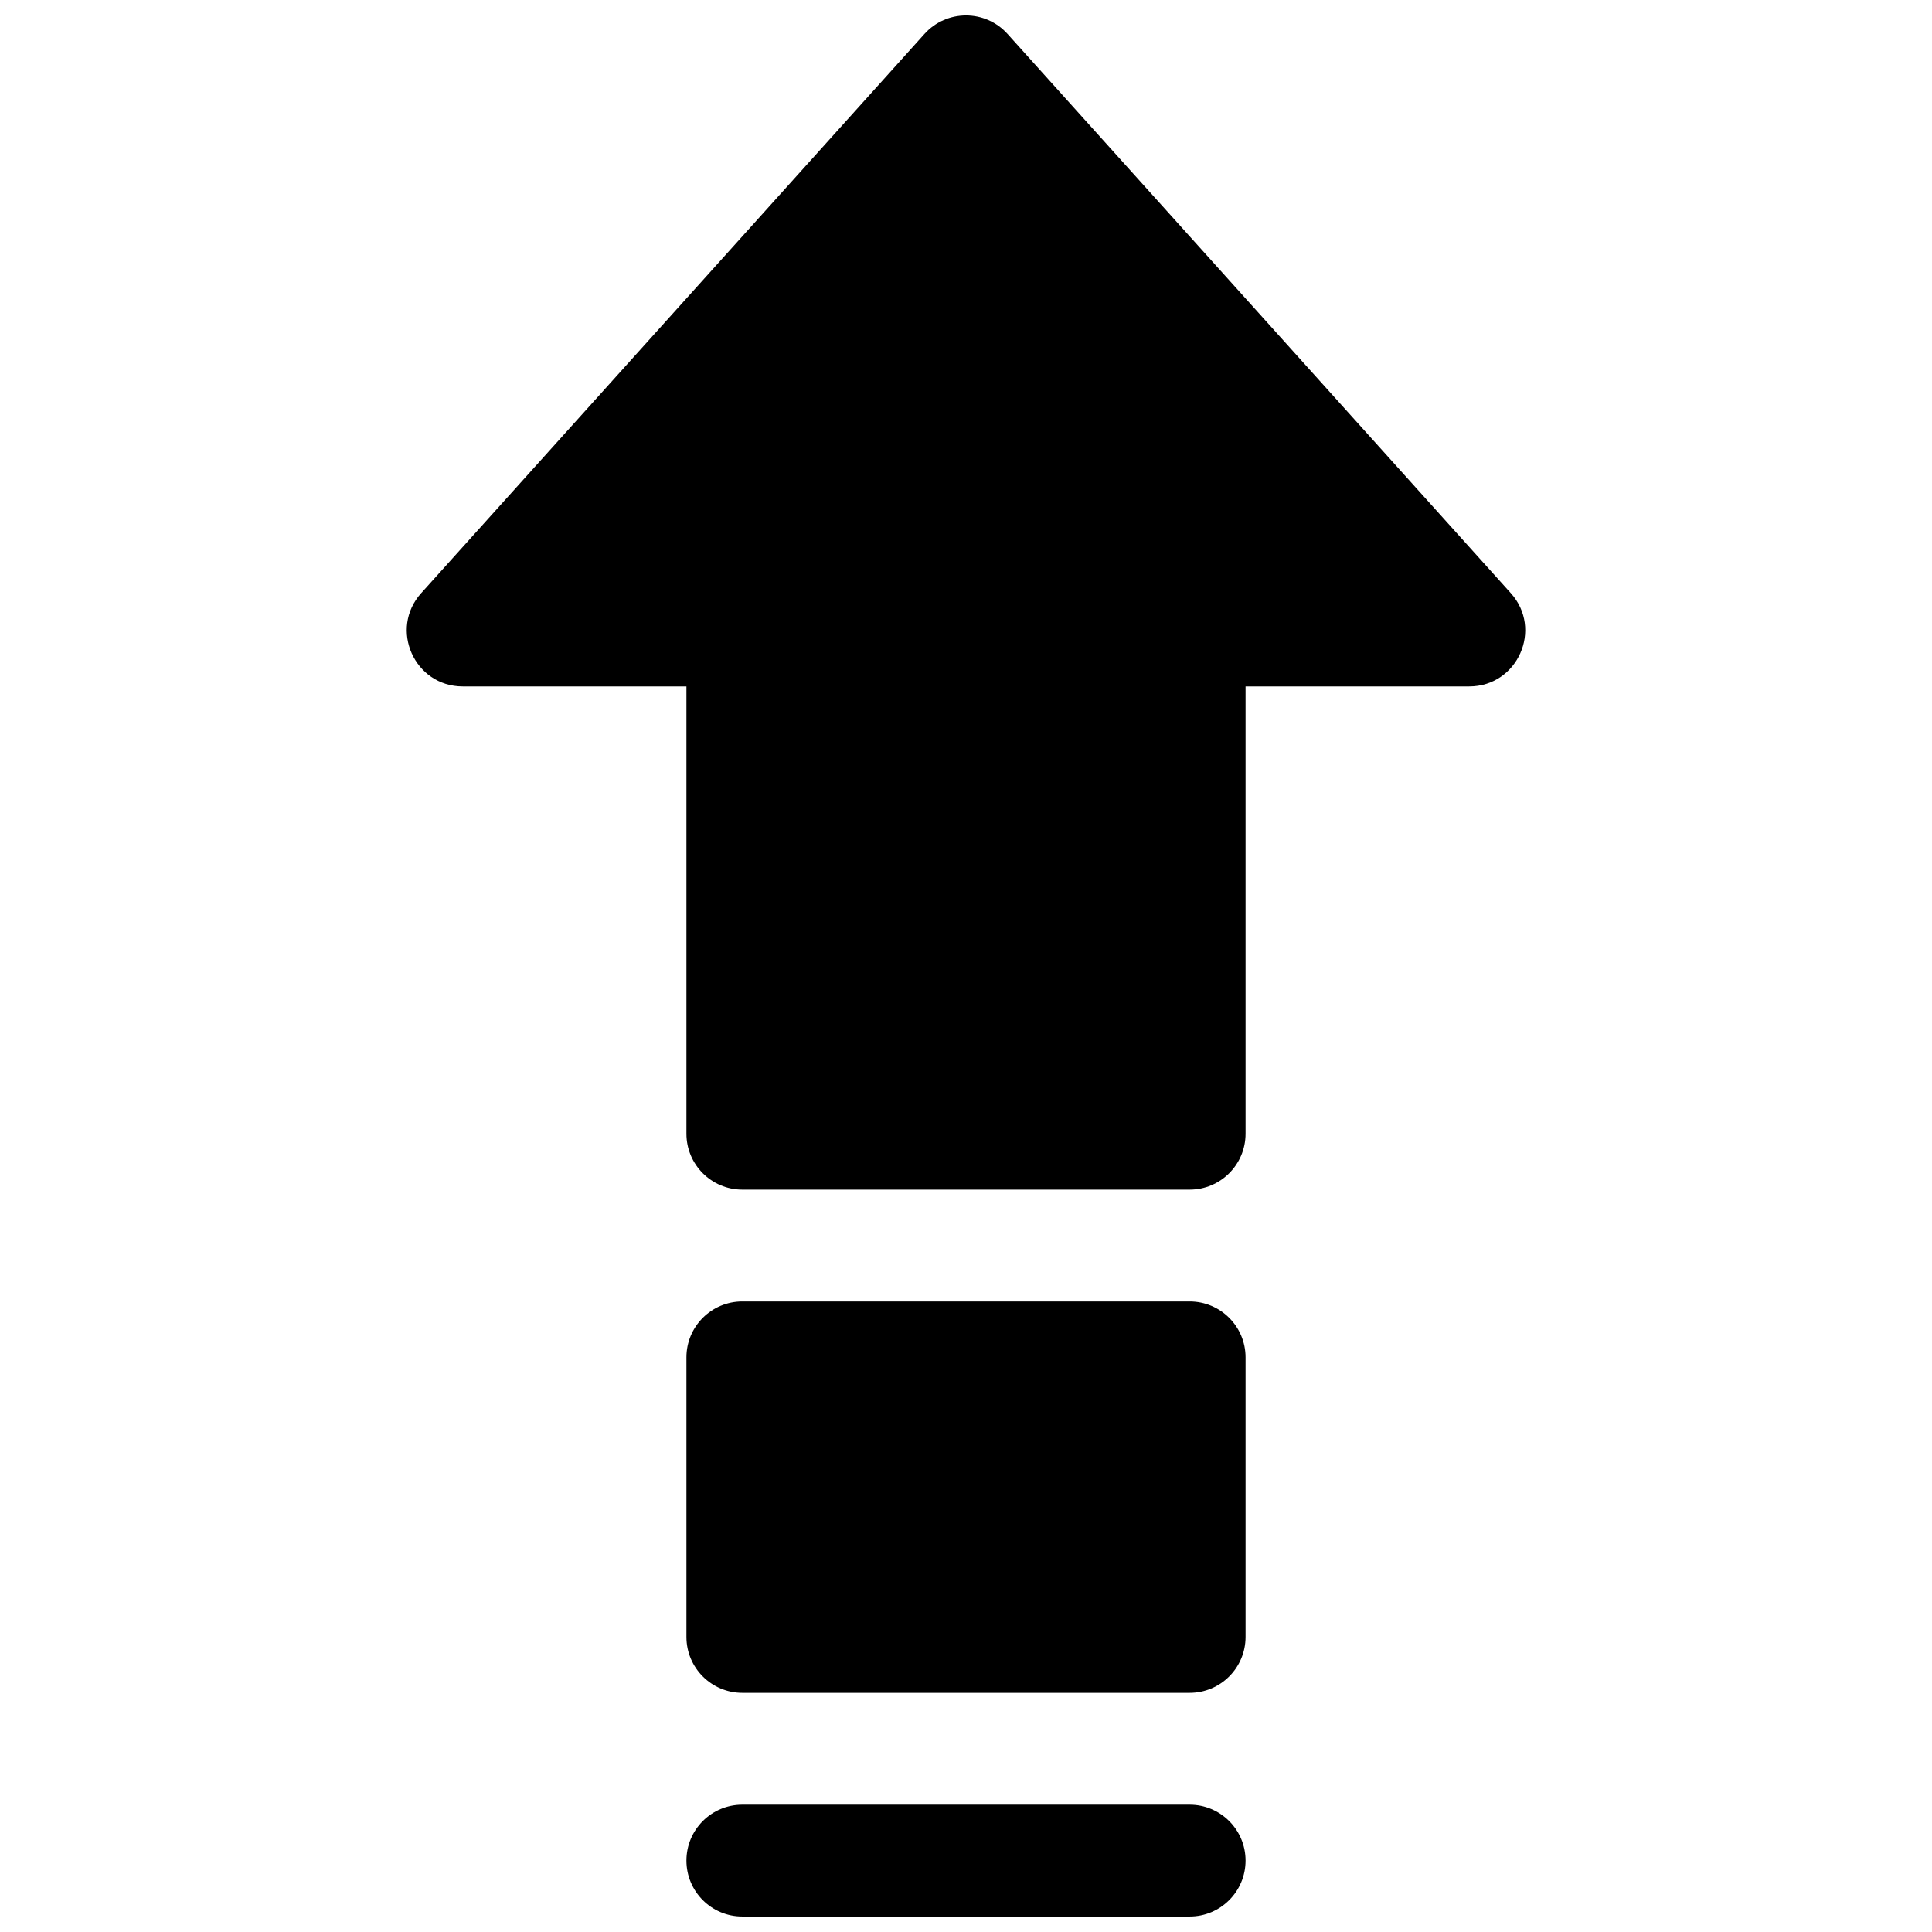<?xml version="1.0" encoding="UTF-8"?>
<!-- Uploaded to: ICON Repo, www.svgrepo.com, Generator: ICON Repo Mixer Tools -->
<svg width="800px" height="800px" version="1.1" viewBox="144 144 512 512" xmlns="http://www.w3.org/2000/svg">
 <defs>
  <clipPath id="a">
   <path d="m251 148.09h298v503.81h-298z"/>
  </clipPath>
 </defs>
 <g clip-path="url(#a)">
  <path d="m325.91 325.91h-59.273c-12.828 0-19.598-15.195-11.012-24.73l133.36-148.18c5.887-6.543 16.141-6.543 22.027 0l133.36 148.18c8.582 9.535 1.812 24.73-11.016 24.73h-59.27v118.54c0 8.184-6.637 14.816-14.82 14.816h-118.54c-8.184 0-14.816-6.633-14.816-14.816zm0 177.81c0-8.184 6.633-14.816 14.816-14.816h118.54c8.184 0 14.82 6.633 14.82 14.816v74.09c0 8.184-6.637 14.82-14.82 14.82h-118.54c-8.184 0-14.816-6.637-14.816-14.82zm14.816 148.18c-8.184 0-14.816-6.633-14.816-14.816 0-8.184 6.633-14.82 14.816-14.82h118.54c8.184 0 14.82 6.637 14.82 14.82 0 8.184-6.637 14.816-14.82 14.816z"/>
 </g>
</svg>